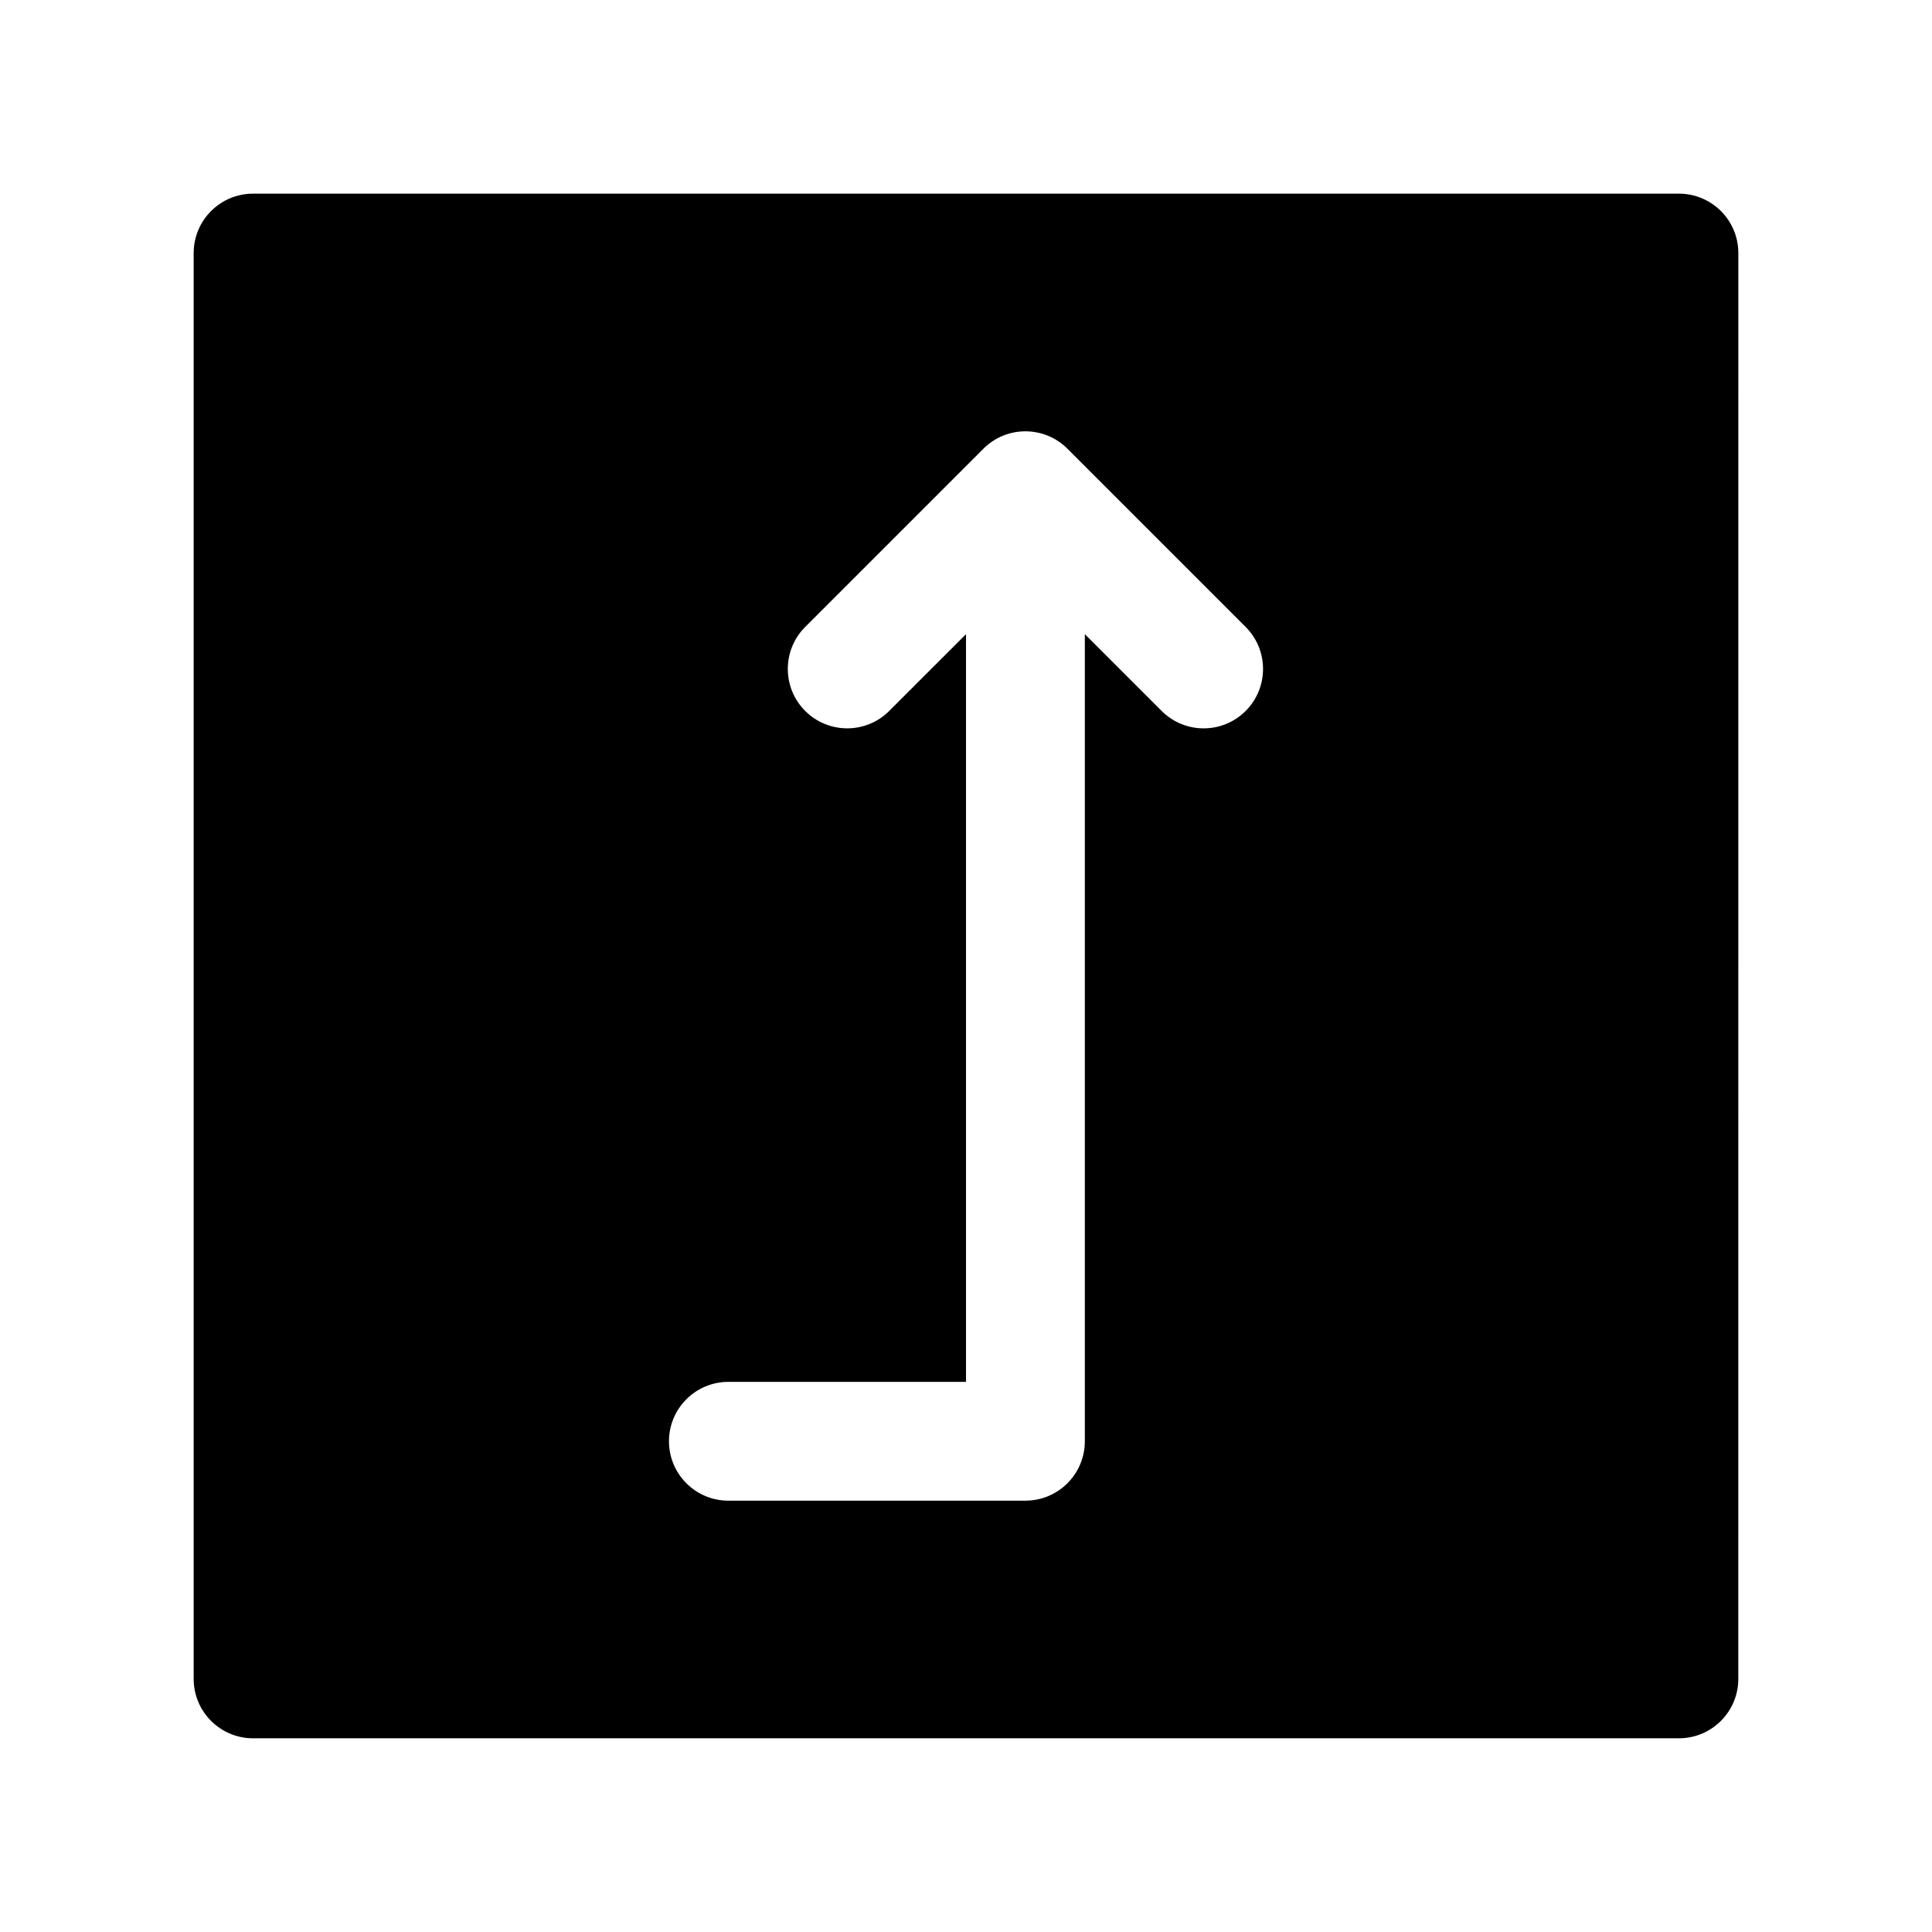 <?xml version="1.0" encoding="UTF-8"?>
<!-- Uploaded to: ICON Repo, www.iconrepo.com, Generator: ICON Repo Mixer Tools -->
<svg fill="#000000" width="800px" height="800px" version="1.1" viewBox="144 144 512 512" xmlns="http://www.w3.org/2000/svg">
 <path d="m588.93 195.32h-377.86c-8.691 0-15.746 7.055-15.746 15.746v377.86c0 8.691 7.055 15.742 15.742 15.742h377.86c8.691 0 15.742-7.055 15.742-15.742l0.008-377.86c0-8.691-7.055-15.746-15.746-15.746zm-114.82 137.09c-3.078 3.078-7.102 4.613-11.129 4.613-4.031 0-8.055-1.535-11.133-4.613l-20.355-20.352v213.89c0 8.691-7.055 15.742-15.742 15.742l-78.723 0.004c-8.691 0-15.742-7.055-15.742-15.742 0-8.691 7.055-15.742 15.742-15.742h62.977v-198.15l-20.355 20.348c-6.141 6.148-16.121 6.148-22.262 0-6.148-6.148-6.148-16.113 0-22.262l47.23-47.23c6.141-6.148 16.113-6.148 22.262 0l47.23 47.23c6.148 6.152 6.148 16.117 0 22.266z"/>
</svg>